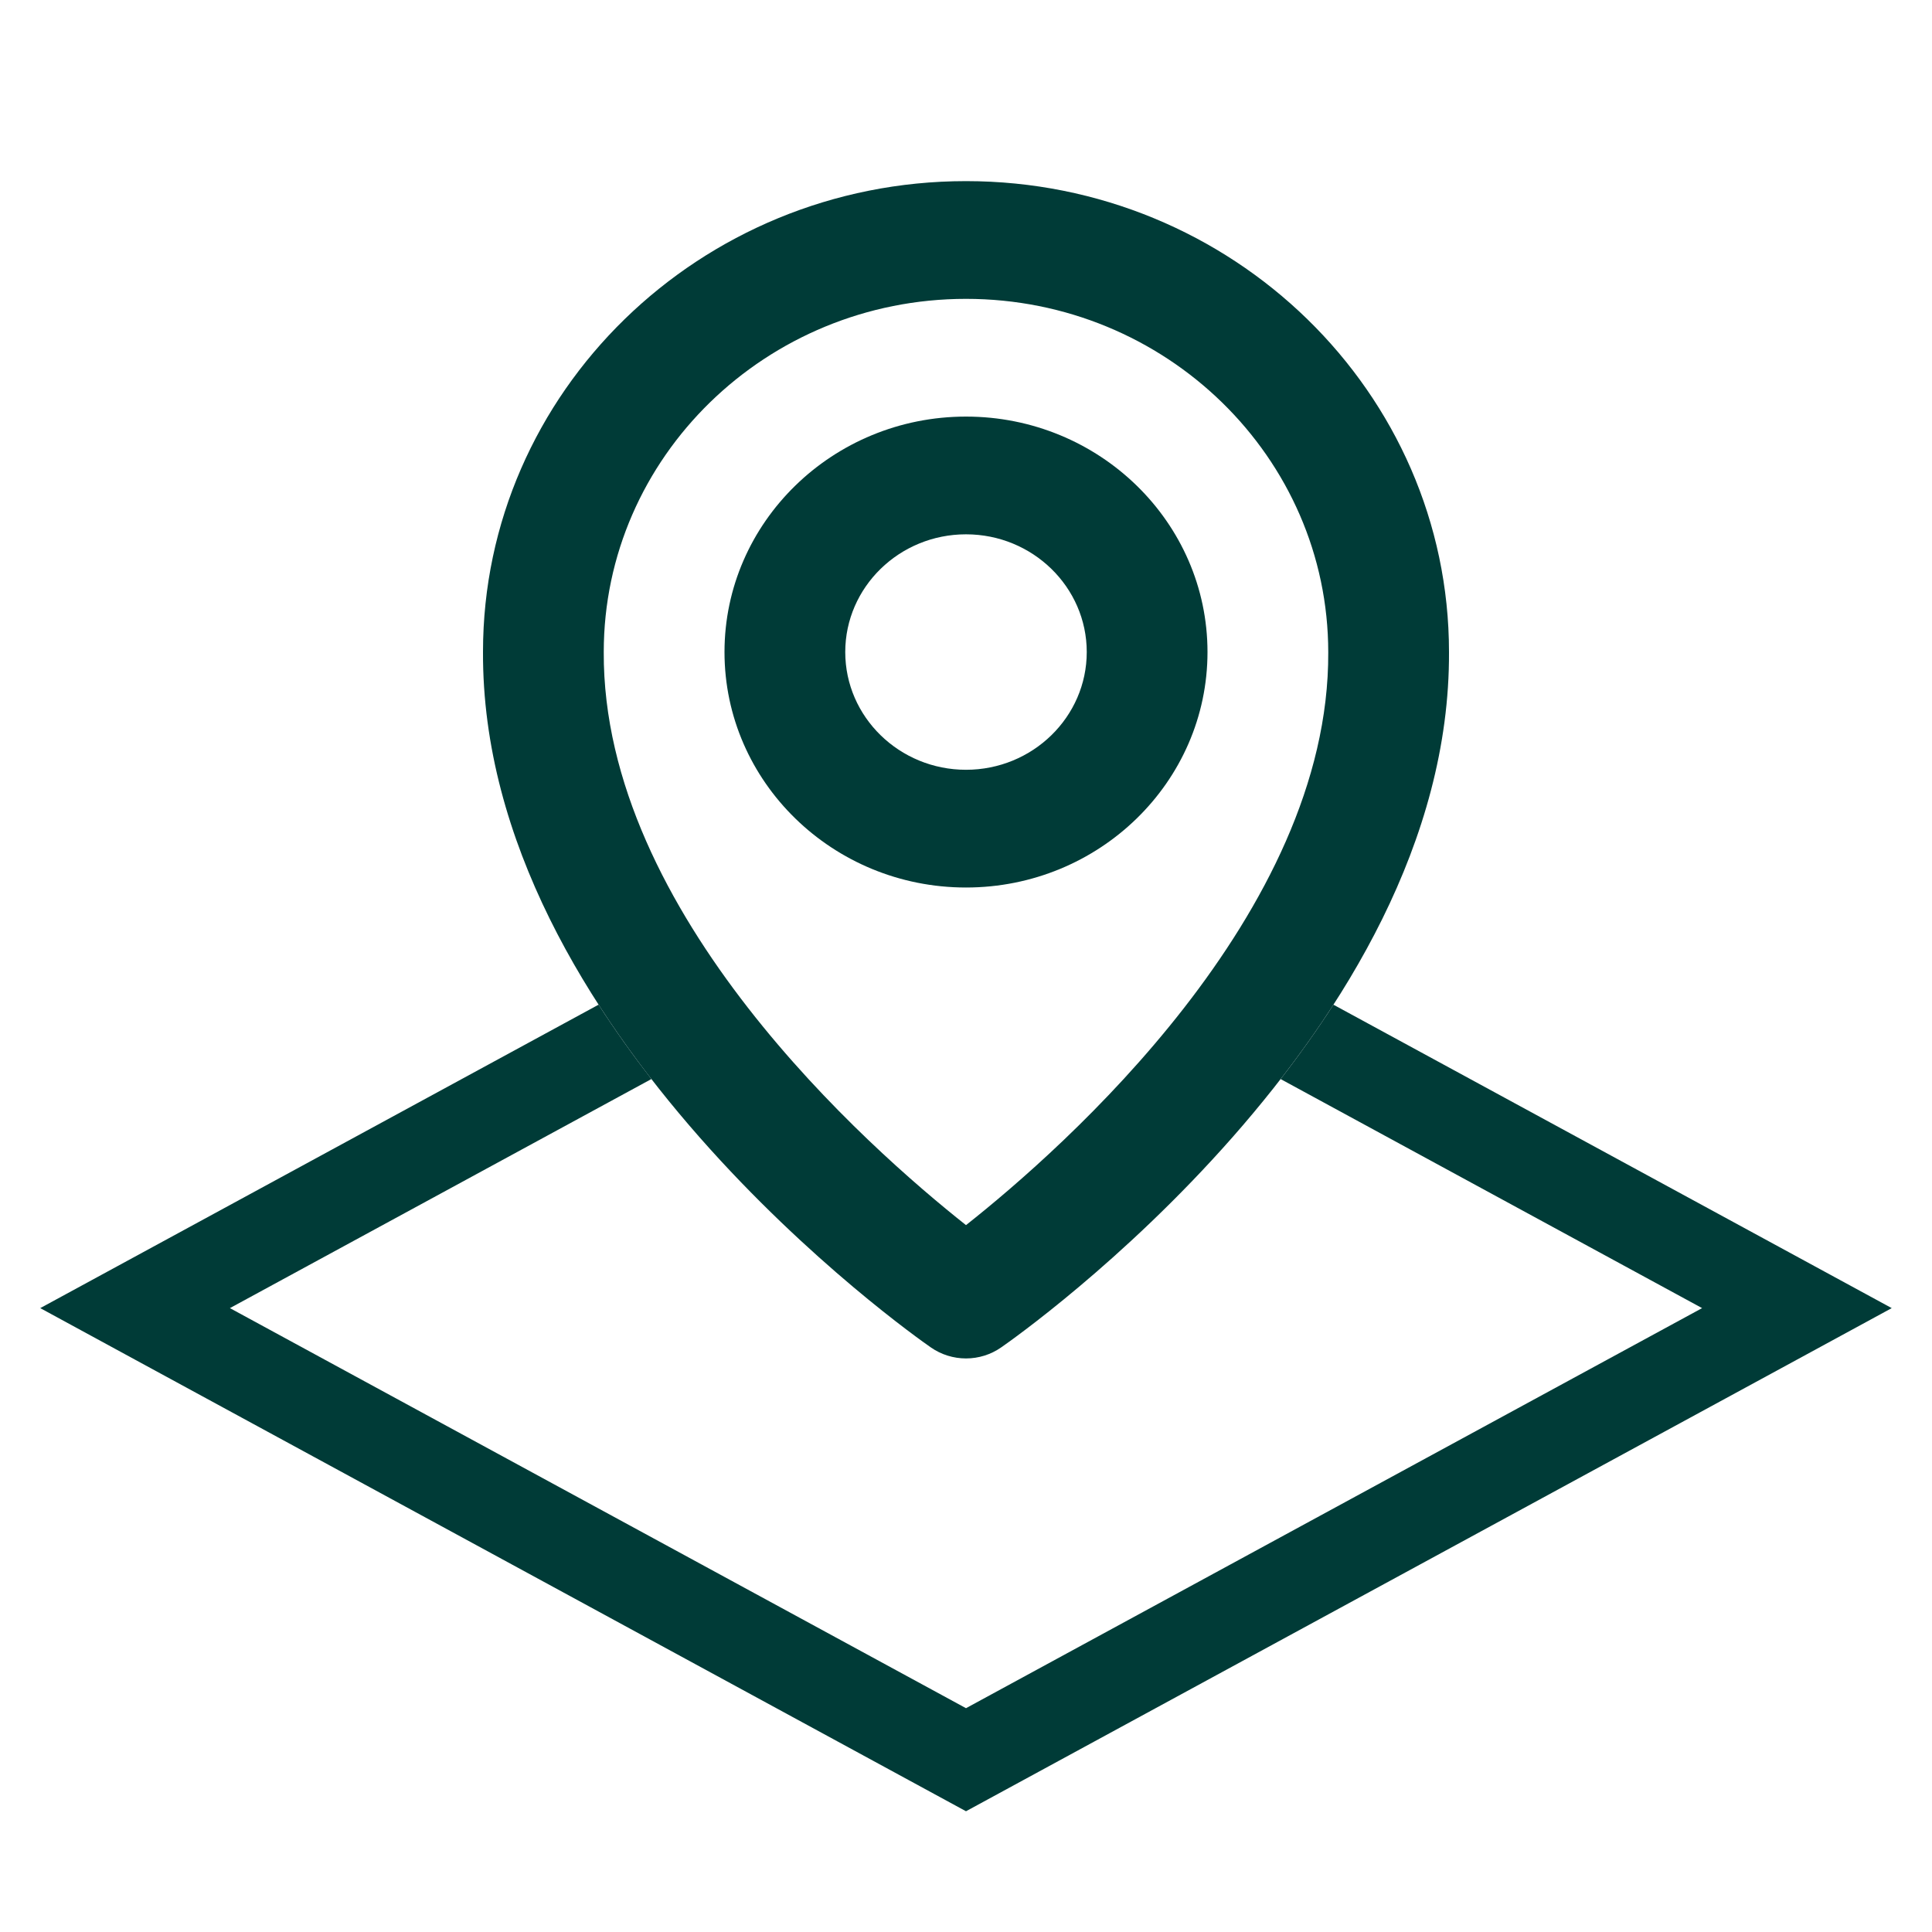 <svg xmlns="http://www.w3.org/2000/svg" width="64" height="64" viewBox="0 0 64 64" fill="none"><path fill-rule="evenodd" clip-rule="evenodd" d="M42.423 35.746L56.384 43.333L32 56.586L7.616 43.333L21.578 35.745C20.972 34.963 20.383 34.14 19.829 33.281L4.474 41.626L1.333 43.333L4.474 45.041L32 60L59.525 45.041L62.666 43.333L59.525 41.626L44.172 33.282C43.618 34.141 43.029 34.964 42.423 35.746Z" fill="#003B37"></path><path d="M32 29.4C36.412 29.4 40 25.902 40 21.6C40 17.298 36.412 13.8 32 13.8C27.588 13.8 24 17.298 24 21.6C24 25.902 27.588 29.4 32 29.4ZM32 17.7C34.206 17.7 36 19.449 36 21.6C36 23.751 34.206 25.5 32 25.5C29.794 25.5 28 23.751 28 21.6C28 19.449 29.794 17.7 32 17.7Z" fill="#003B37"></path><path d="M30.84 44.638C31.178 44.873 31.584 45 32 45C32.416 45 32.822 44.873 33.16 44.638C33.768 44.218 48.058 34.158 48 21.6C48 12.999 40.822 6 32 6C23.178 6 16 12.999 16 21.59C15.942 34.158 30.232 44.218 30.84 44.638ZM32 9.9C38.618 9.9 44 15.148 44 21.61C44.042 30.264 35.224 38.035 32 40.584C28.778 38.033 19.958 30.26 20 21.6C20 15.148 25.382 9.9 32 9.9Z" fill="#003B37"></path></svg>